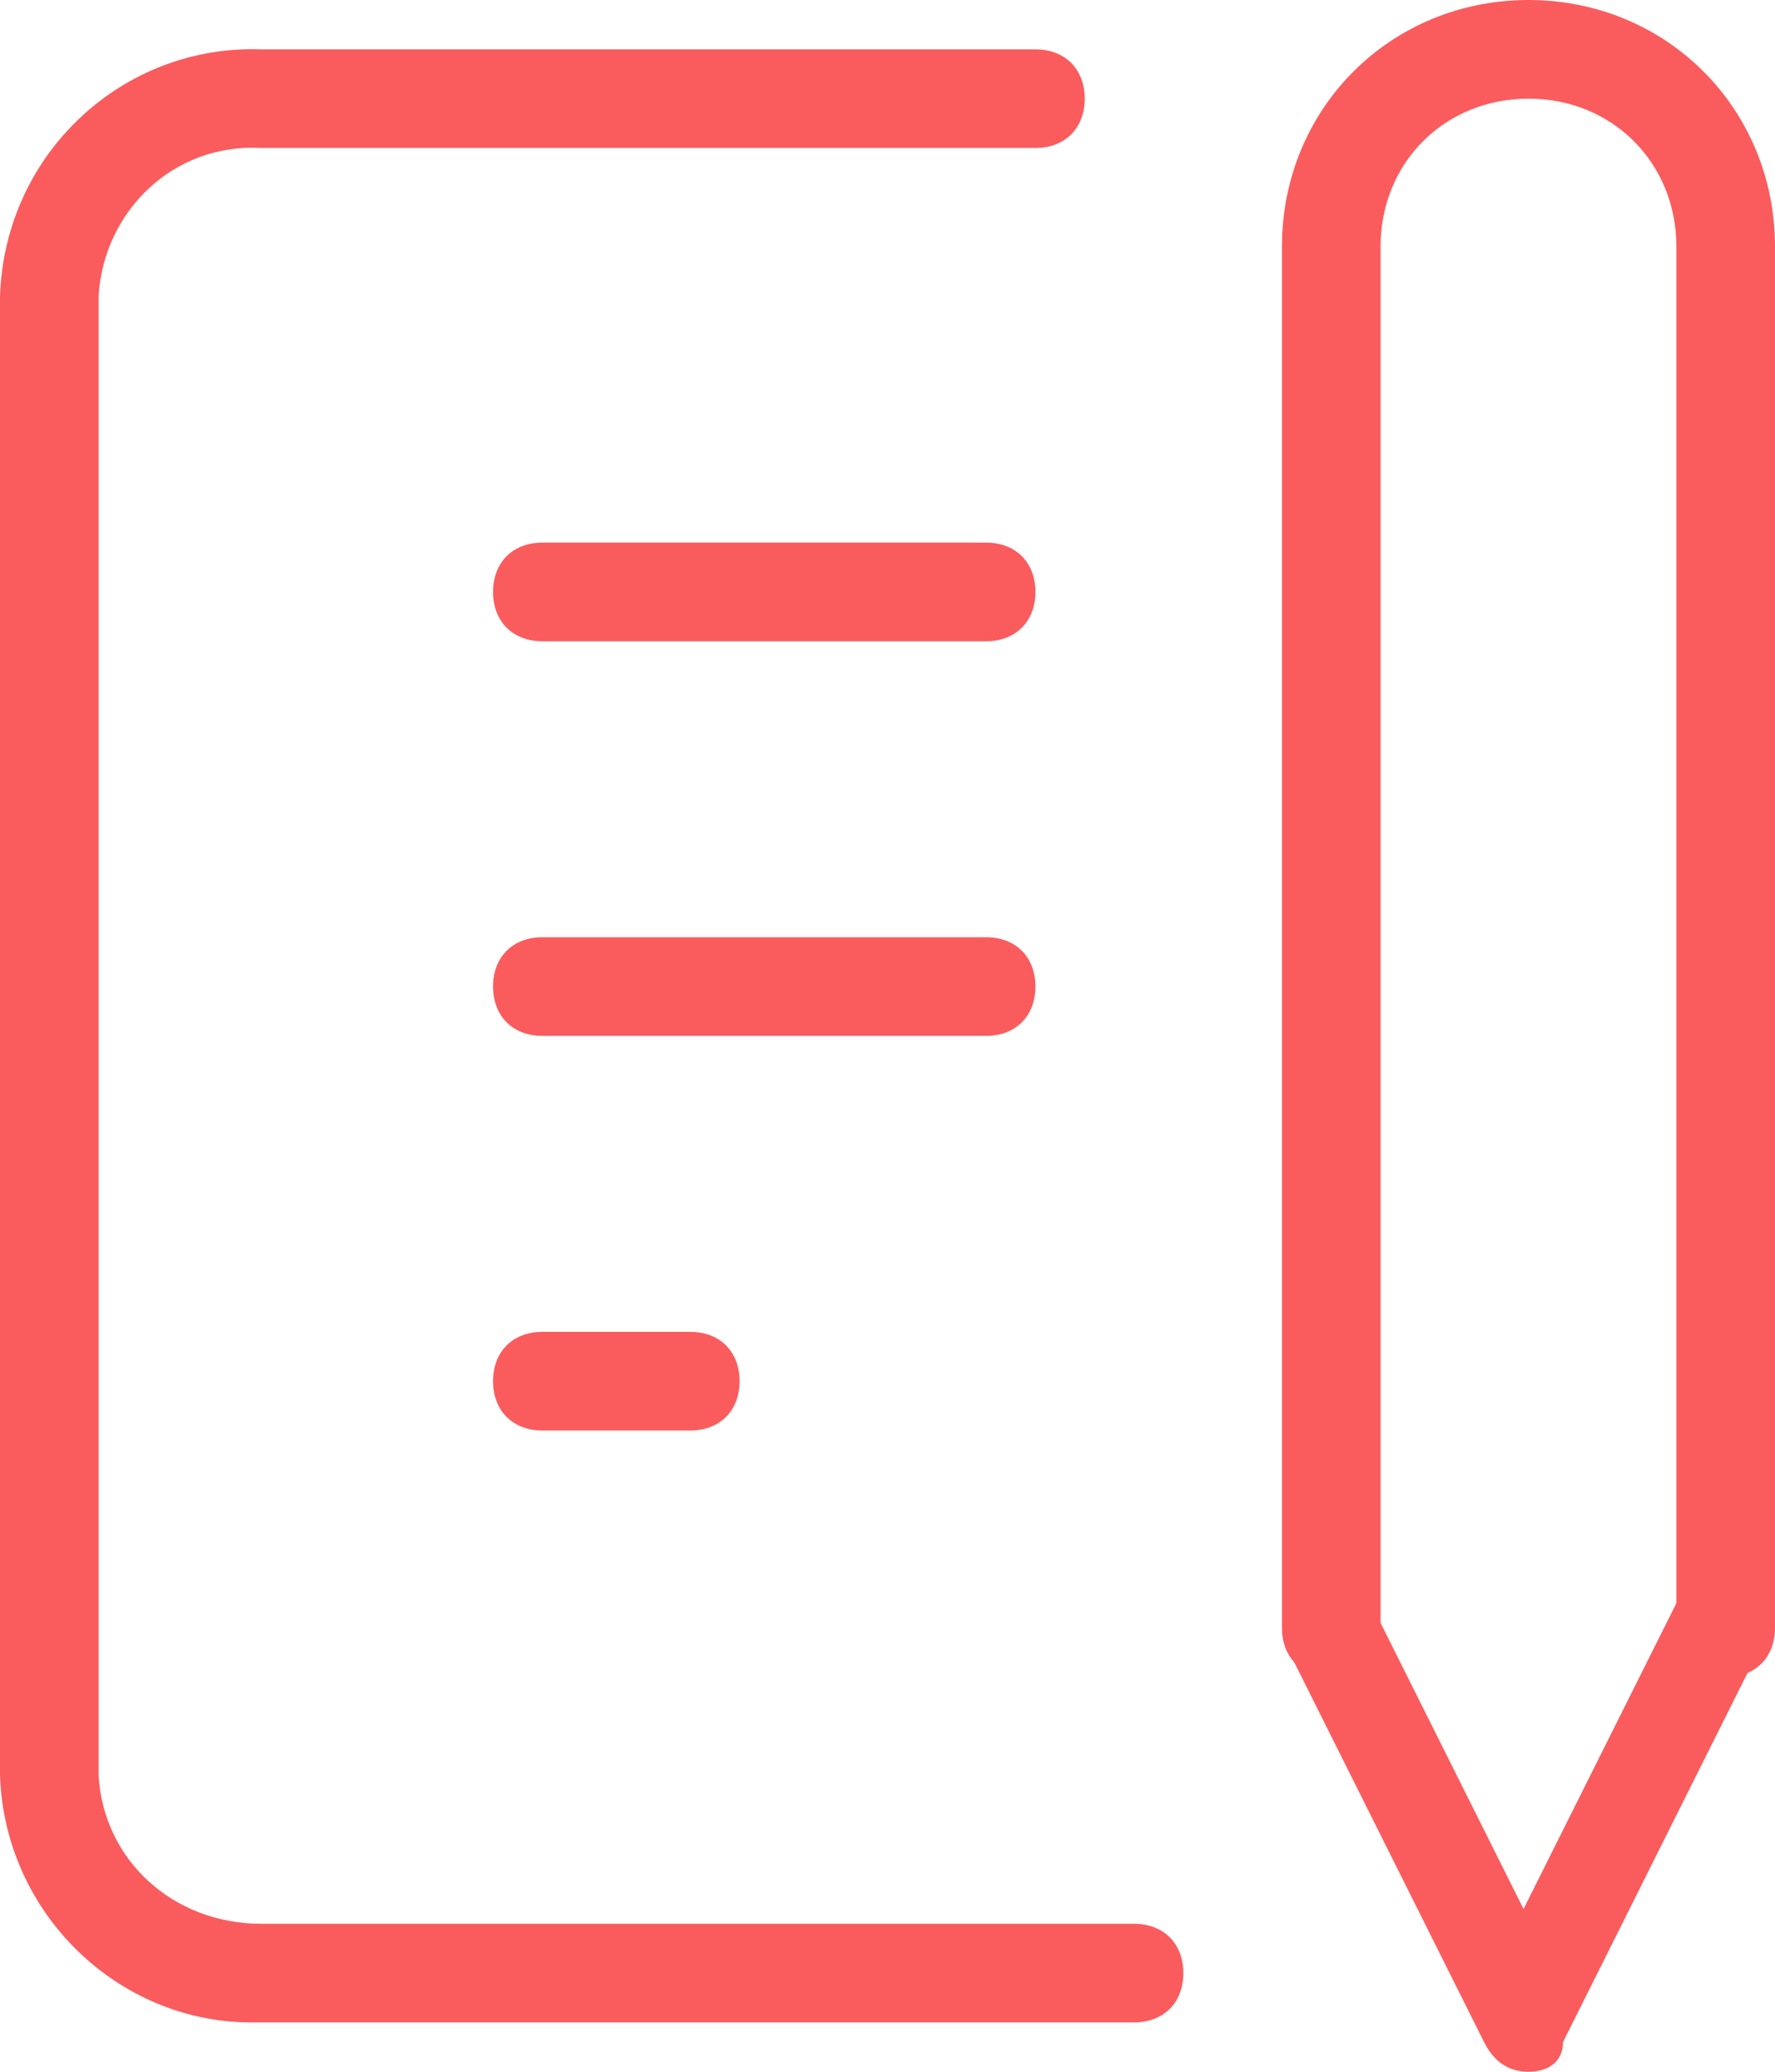 <?xml version="1.0" encoding="utf-8"?>
<!-- Generator: Adobe Illustrator 24.0.1, SVG Export Plug-In . SVG Version: 6.00 Build 0)  -->
<svg version="1.1" id="レイヤー_1" xmlns="http://www.w3.org/2000/svg" xmlns:xlink="http://www.w3.org/1999/xlink" x="0px"
	 y="0px" viewBox="0 0 36 42" style="enable-background:new 0 0 36 42;" xml:space="preserve">
<style type="text/css">
	.st0{fill:#FA5C5E;}
</style>
<title>アセット 448</title>
<path class="st0" d="M20,13h-9c-0.6,0-1-0.4-1-1s0.4-1,1-1h9c0.6,0,1,0.4,1,1S20.6,13,20,13z"/>
<path class="st0" d="M20,21h-9c-0.6,0-1-0.4-1-1s0.4-1,1-1h9c0.6,0,1,0.4,1,1S20.6,21,20,21z"/>
<path class="st0" d="M14,29h-3c-0.6,0-1-0.4-1-1s0.4-1,1-1h3c0.6,0,1,0.4,1,1S14.6,29,14,29z"/>
<path class="st0" d="M5.1,41c-2.7,0-5-2.2-5.1-5L0,6c0.1-2.9,2.5-5.1,5.3-5L21,1c0.6,0,1,0.4,1,1s-0.4,1-1,1H5.3
	C3.5,2.9,2.1,4.3,2,6l0,30c0.1,1.7,1.5,3,3.3,3L23,39c0.6,0,1,0.4,1,1s-0.4,1-1,1H5.3C5.2,41,5.2,41,5.1,41z"/>
<path class="st0" d="M31,42c-0.4,0-0.7-0.2-0.9-0.6l-4-8c-0.2-0.5,0-1.1,0.4-1.3c0.5-0.2,1.1,0,1.3,0.4l3.1,6.2l3.1-6.2
	c0.2-0.5,0.8-0.7,1.3-0.4c0.5,0.2,0.7,0.8,0.4,1.3l-4,8C31.7,41.8,31.4,42,31,42z"/>
<path class="st0" d="M35,34c-0.6,0-1-0.4-1-1V5c0-1.7-1.3-3-3-3s-3,1.3-3,3v28c0,0.6-0.4,1-1,1s-1-0.4-1-1V5c0-2.8,2.2-5,5-5
	s5,2.2,5,5v28C36,33.6,35.6,34,35,34z"/>
</svg>
